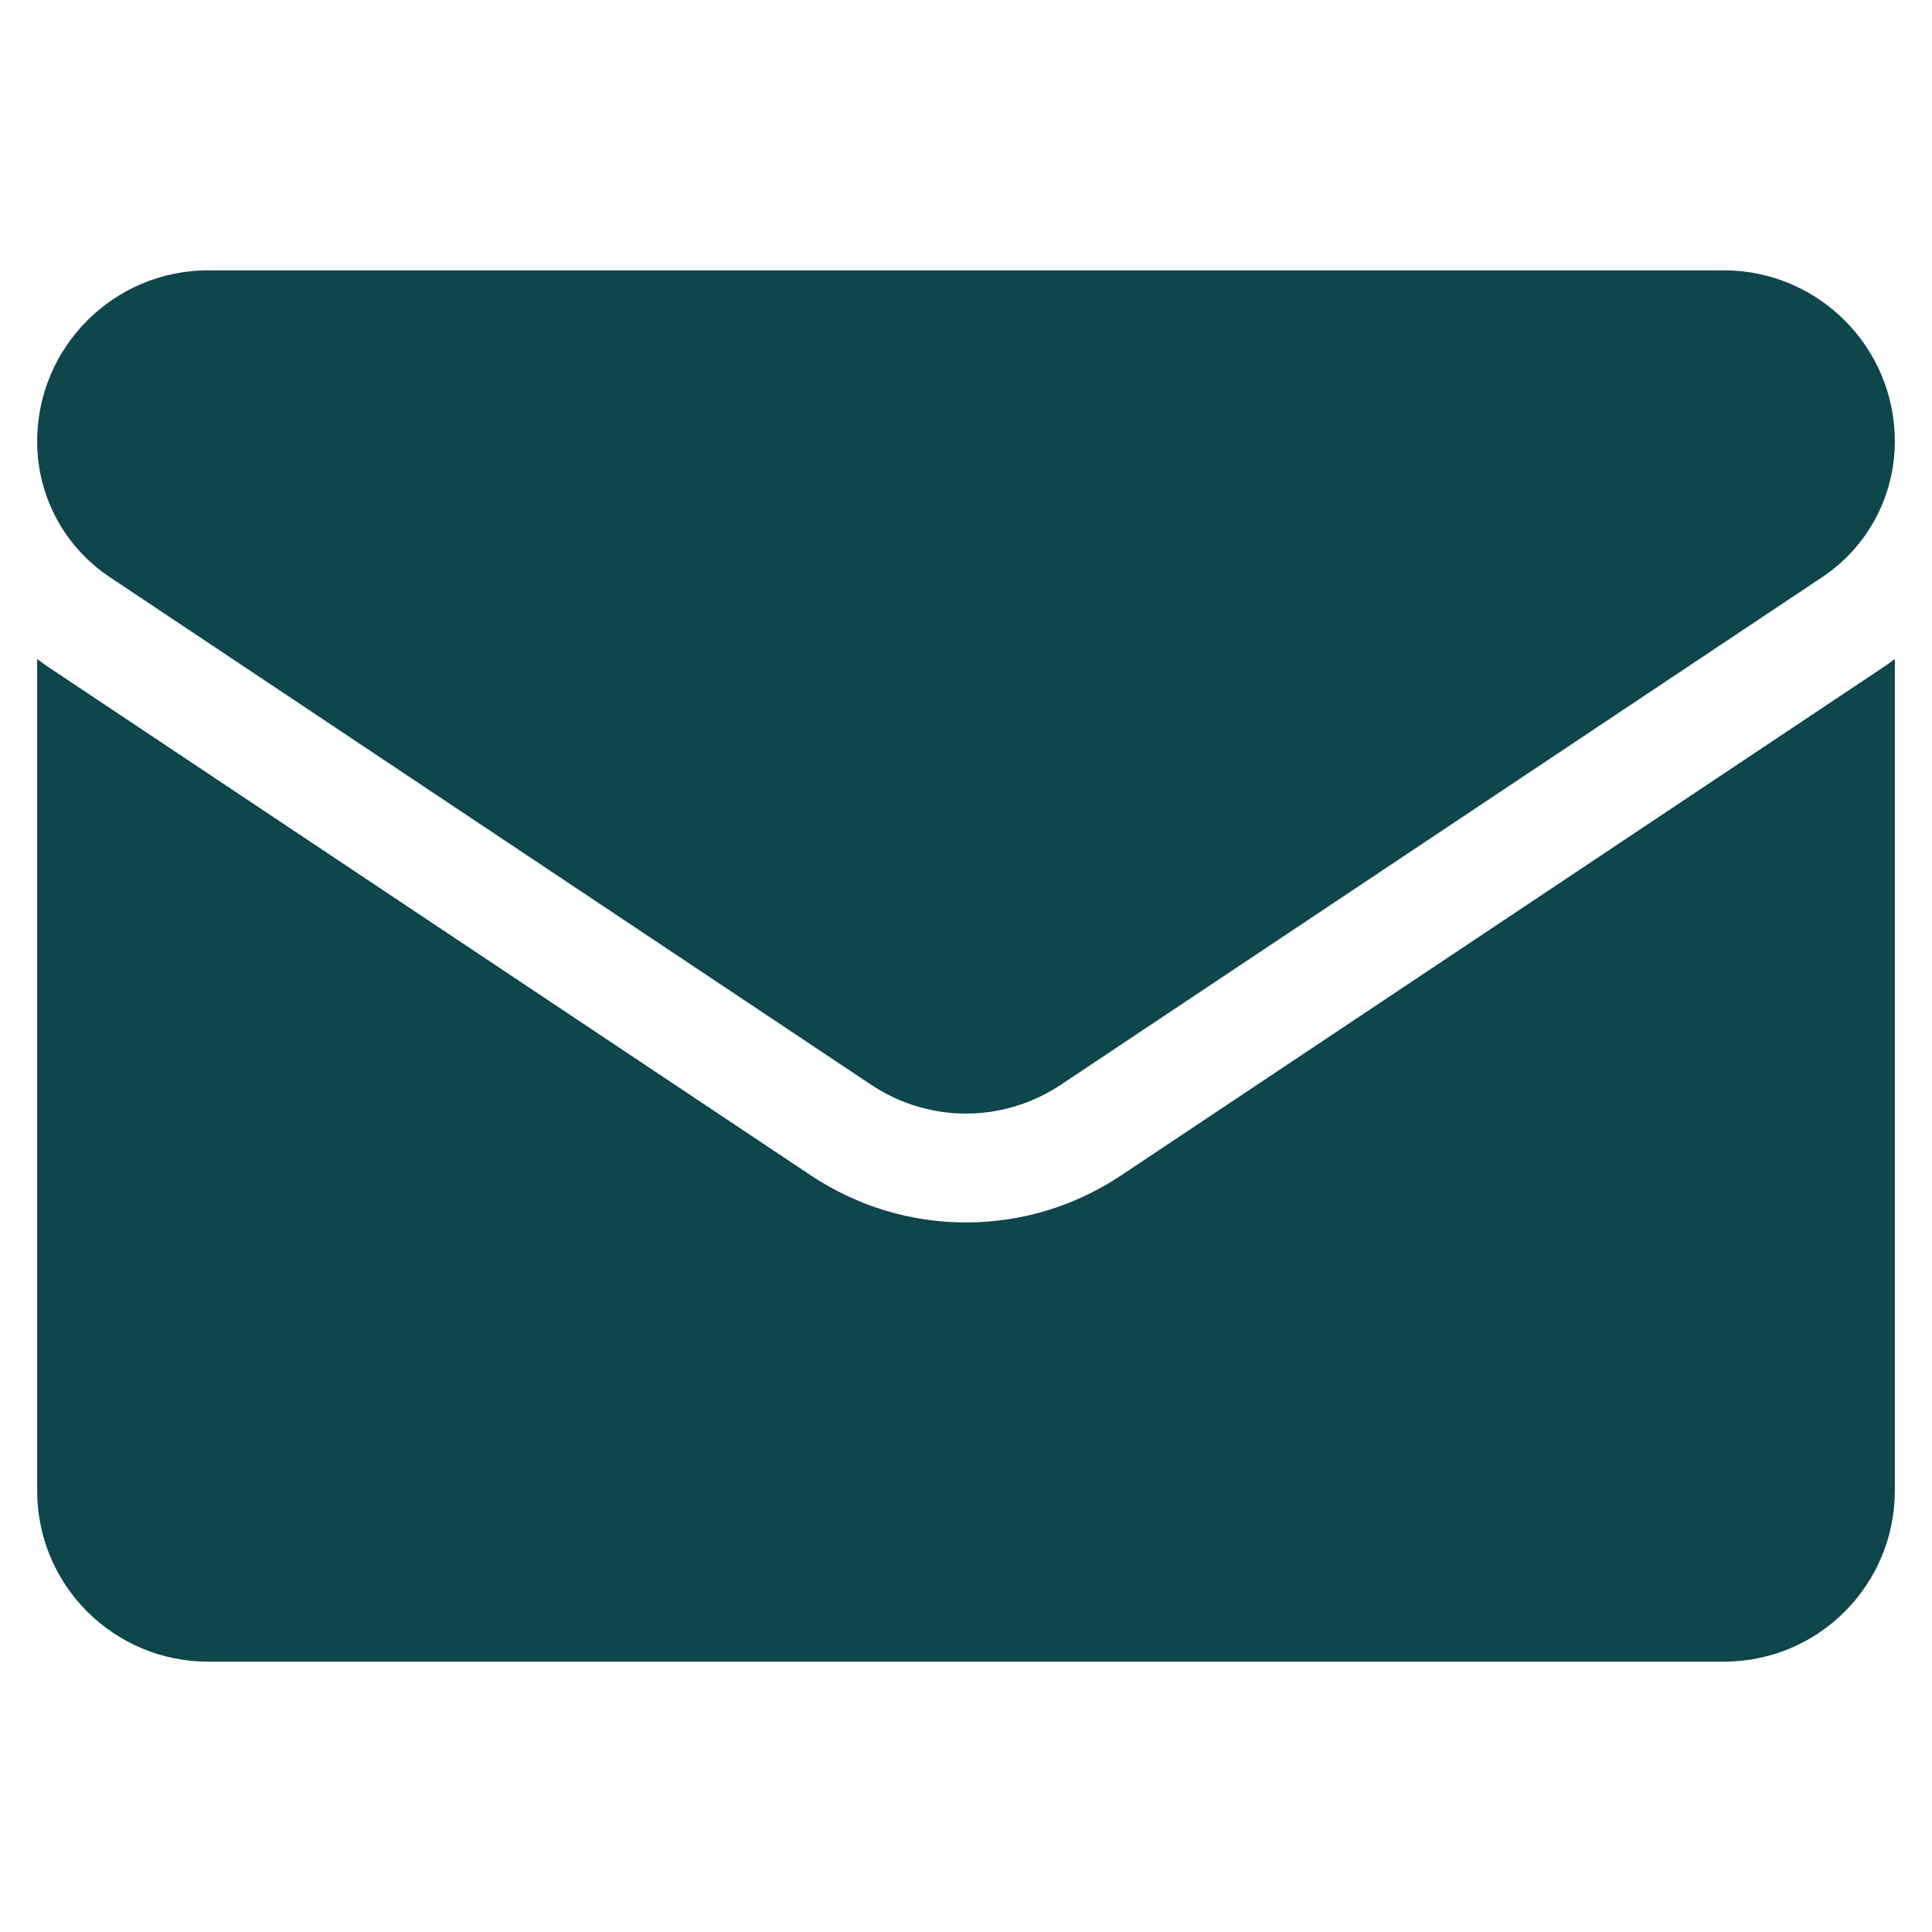 <svg width="26" height="26" viewBox="0 0 26 26" fill="none" xmlns="http://www.w3.org/2000/svg">
<g clip-path="url(#clip0_999_362)">
<path d="M15.089 15.817C14.467 16.232 13.745 16.451 13 16.451C12.255 16.451 11.533 16.232 10.911 15.817L0.666 8.987C0.61 8.949 0.554 8.91 0.5 8.869V20.06C0.5 21.344 1.541 22.362 2.801 22.362H23.198C24.482 22.362 25.5 21.321 25.5 20.06V8.869C25.446 8.91 25.39 8.949 25.333 8.987L15.089 15.817Z" fill="#0E464C"/>
<path d="M1.479 7.768L11.723 14.598C12.111 14.857 12.556 14.986 13 14.986C13.444 14.986 13.889 14.856 14.277 14.598L24.521 7.768C25.134 7.36 25.5 6.676 25.5 5.938C25.5 4.67 24.468 3.638 23.199 3.638H2.801C1.532 3.638 0.5 4.67 0.5 5.94C0.5 6.676 0.866 7.36 1.479 7.768Z" fill="#0E464C"/>
</g>
<defs>
<clipPath id="clip0_999_362">
<rect width="25" height="25" fill="white" transform="translate(0.5 0.5)"/>
</clipPath>
</defs>
</svg>
